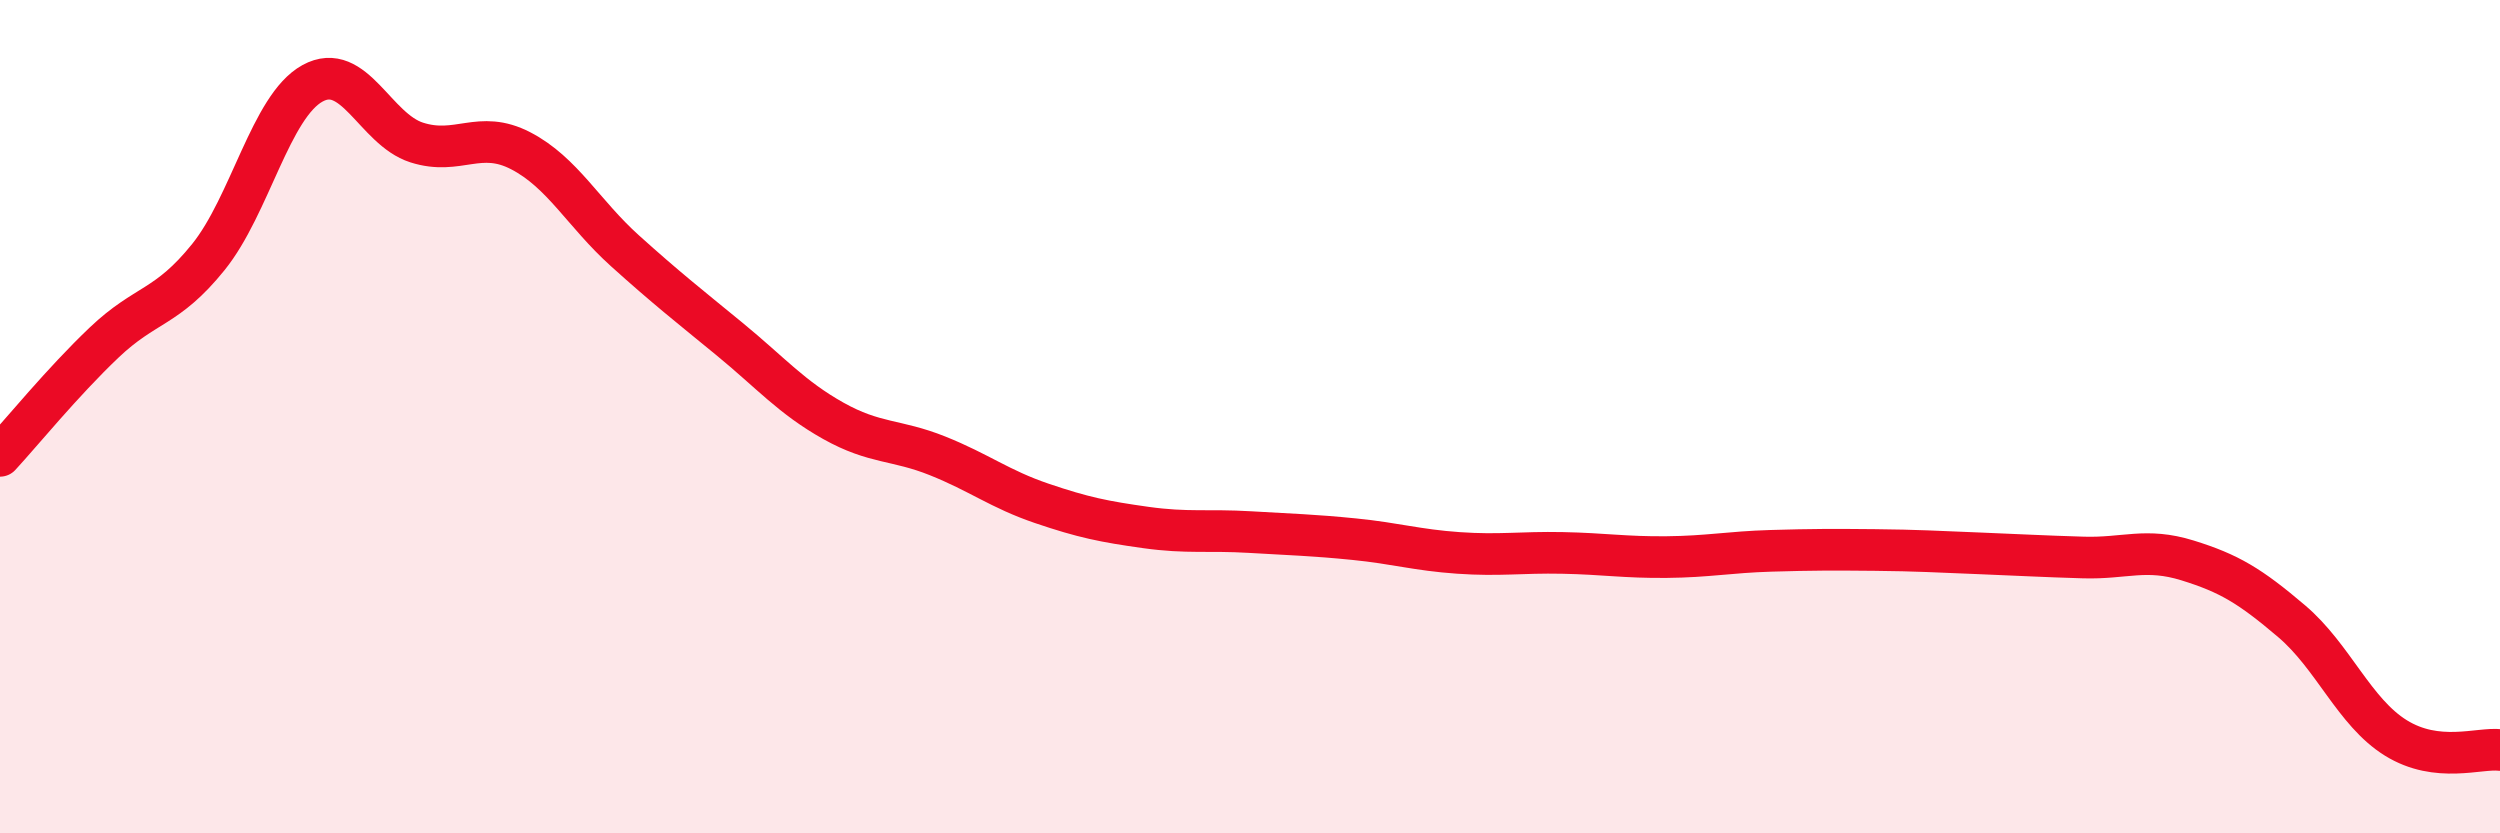 
    <svg width="60" height="20" viewBox="0 0 60 20" xmlns="http://www.w3.org/2000/svg">
      <path
        d="M 0,10.94 C 0.5,10.4 1.5,9.17 2.5,8.22 C 3.5,7.27 4,7.41 5,6.17 C 6,4.93 6.5,2.55 7.5,2 C 8.5,1.45 9,3.1 10,3.42 C 11,3.74 11.5,3.1 12.5,3.62 C 13.5,4.14 14,5.12 15,6.02 C 16,6.92 16.5,7.31 17.5,8.13 C 18.5,8.95 19,9.54 20,10.1 C 21,10.66 21.5,10.54 22.5,10.94 C 23.5,11.34 24,11.74 25,12.08 C 26,12.42 26.5,12.52 27.5,12.66 C 28.5,12.8 29,12.71 30,12.77 C 31,12.83 31.5,12.84 32.5,12.94 C 33.5,13.04 34,13.2 35,13.27 C 36,13.34 36.5,13.25 37.5,13.27 C 38.5,13.29 39,13.38 40,13.37 C 41,13.36 41.5,13.25 42.5,13.22 C 43.5,13.19 44,13.19 45,13.2 C 46,13.21 46.5,13.24 47.5,13.28 C 48.5,13.32 49,13.35 50,13.38 C 51,13.41 51.5,13.14 52.5,13.45 C 53.5,13.76 54,14.06 55,14.91 C 56,15.76 56.5,17.09 57.5,17.71 C 58.5,18.33 59.5,17.94 60,18L60 20L0 20Z"
        fill="#EB0A25"
        opacity="0.1"
        stroke-linecap="round"
        stroke-linejoin="round"
      />
      <path
        d="M 0,10.94 C 0.5,10.4 1.5,9.17 2.5,8.22 C 3.5,7.27 4,7.41 5,6.17 C 6,4.93 6.5,2.55 7.5,2 C 8.5,1.45 9,3.1 10,3.42 C 11,3.74 11.5,3.1 12.5,3.62 C 13.5,4.14 14,5.12 15,6.02 C 16,6.92 16.5,7.31 17.5,8.13 C 18.5,8.95 19,9.54 20,10.1 C 21,10.66 21.5,10.54 22.5,10.94 C 23.5,11.34 24,11.74 25,12.08 C 26,12.42 26.5,12.52 27.5,12.66 C 28.5,12.8 29,12.71 30,12.77 C 31,12.83 31.5,12.84 32.5,12.94 C 33.5,13.04 34,13.2 35,13.27 C 36,13.34 36.5,13.25 37.5,13.27 C 38.5,13.29 39,13.38 40,13.37 C 41,13.36 41.5,13.25 42.5,13.22 C 43.5,13.19 44,13.19 45,13.2 C 46,13.21 46.5,13.24 47.5,13.28 C 48.5,13.32 49,13.35 50,13.38 C 51,13.41 51.5,13.14 52.5,13.45 C 53.5,13.76 54,14.06 55,14.91 C 56,15.76 56.5,17.09 57.5,17.71 C 58.5,18.33 59.5,17.94 60,18"
        stroke="#EB0A25"
        stroke-width="1"
        fill="none"
        stroke-linecap="round"
        stroke-linejoin="round"
      />
    </svg>
  